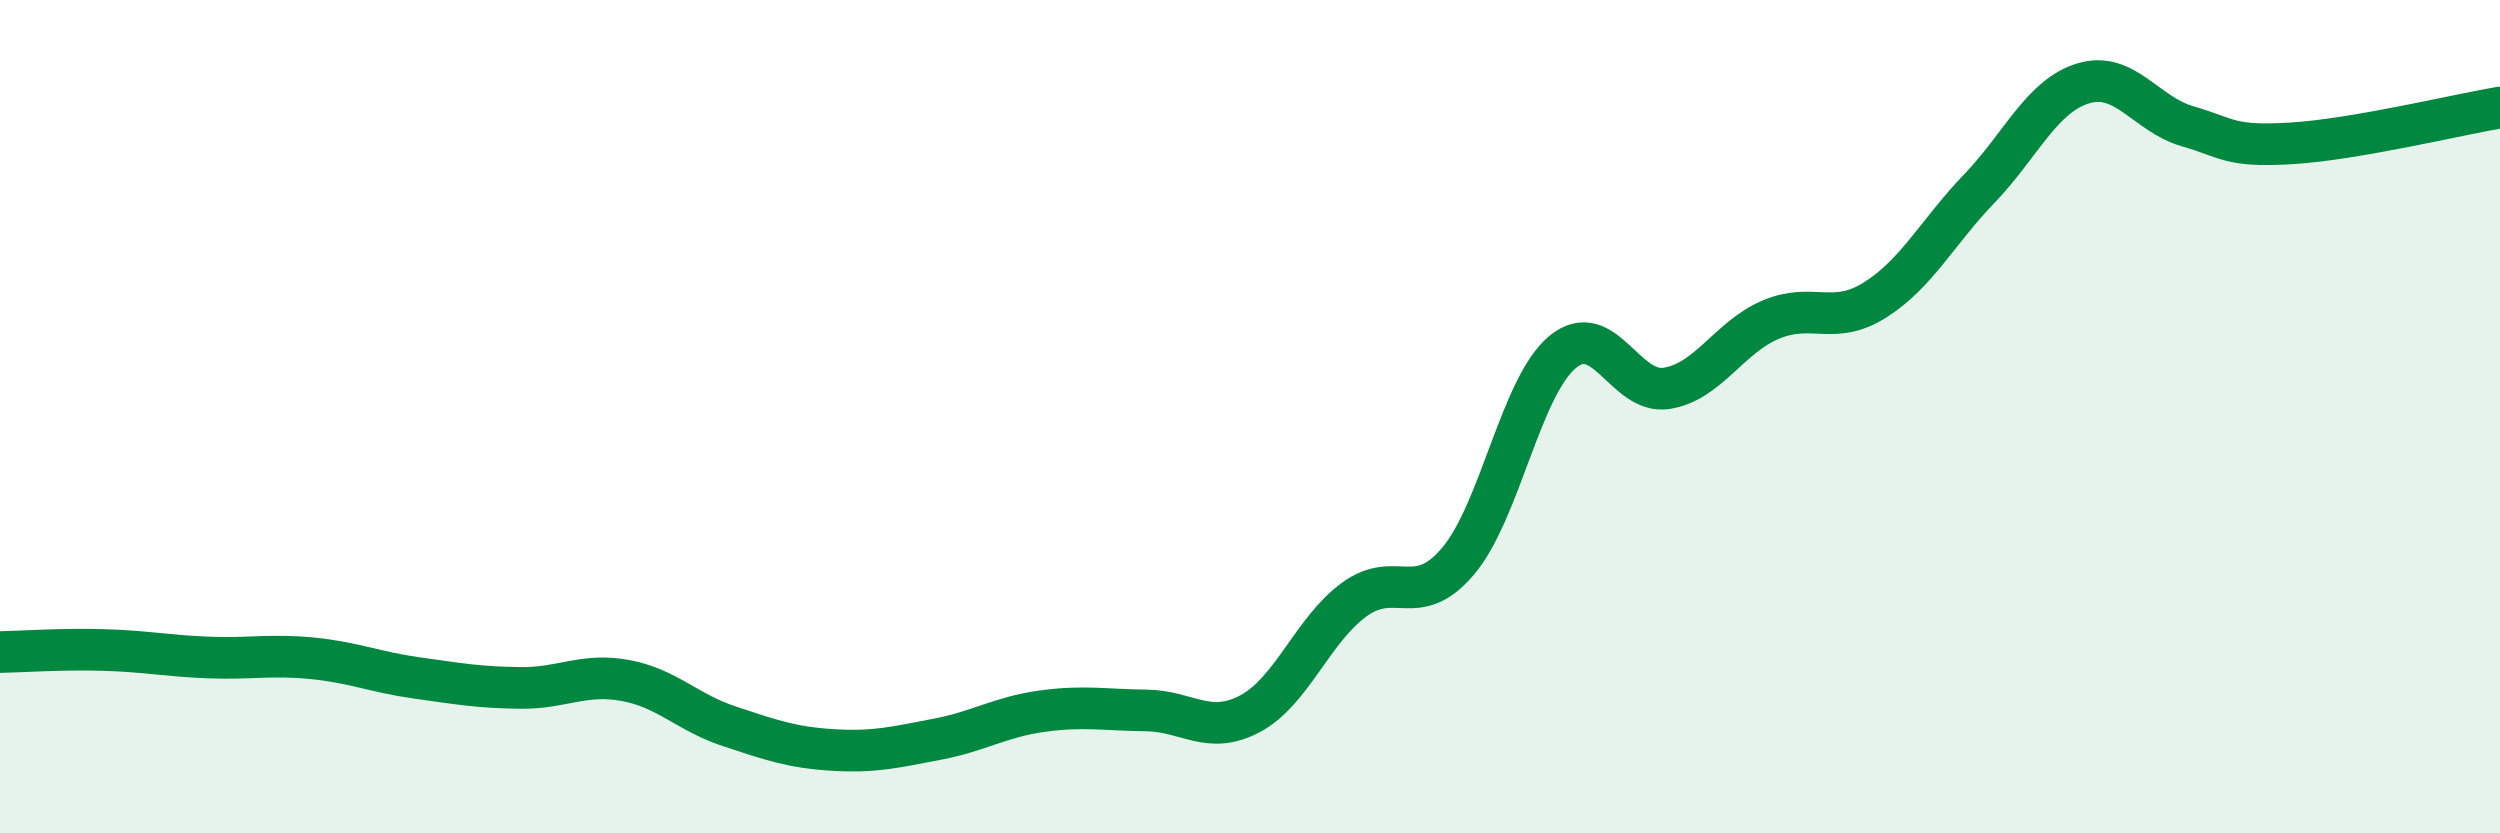 
    <svg width="60" height="20" viewBox="0 0 60 20" xmlns="http://www.w3.org/2000/svg">
      <path
        d="M 0,15.65 C 0.5,15.64 1.5,15.57 2.5,15.6 C 3.5,15.63 4,15.74 5,15.78 C 6,15.82 6.5,15.7 7.5,15.8 C 8.5,15.9 9,16.13 10,16.27 C 11,16.41 11.5,16.5 12.5,16.51 C 13.5,16.52 14,16.15 15,16.33 C 16,16.51 16.5,17.1 17.5,17.43 C 18.5,17.76 19,17.94 20,18 C 21,18.06 21.5,17.93 22.5,17.74 C 23.5,17.55 24,17.21 25,17.07 C 26,16.93 26.5,17.04 27.5,17.05 C 28.5,17.06 29,17.66 30,17.13 C 31,16.6 31.5,15.12 32.5,14.39 C 33.5,13.66 34,14.65 35,13.46 C 36,12.27 36.5,9.28 37.5,8.45 C 38.5,7.62 39,9.48 40,9.32 C 41,9.16 41.5,8.09 42.5,7.67 C 43.5,7.25 44,7.83 45,7.2 C 46,6.57 46.5,5.57 47.5,4.53 C 48.5,3.49 49,2.3 50,2 C 51,1.7 51.5,2.74 52.5,3.03 C 53.5,3.32 53.5,3.53 55,3.44 C 56.5,3.35 59,2.75 60,2.58L60 20L0 20Z"
        fill="#008740"
        opacity="0.1"
        stroke-linecap="round"
        stroke-linejoin="round"
      />
      <path
        d="M 0,15.65 C 0.5,15.64 1.5,15.57 2.5,15.6 C 3.5,15.63 4,15.74 5,15.78 C 6,15.82 6.5,15.7 7.5,15.8 C 8.5,15.9 9,16.13 10,16.27 C 11,16.41 11.5,16.5 12.5,16.51 C 13.5,16.52 14,16.15 15,16.33 C 16,16.51 16.5,17.1 17.5,17.43 C 18.5,17.76 19,17.94 20,18 C 21,18.06 21.5,17.93 22.5,17.74 C 23.5,17.55 24,17.21 25,17.07 C 26,16.93 26.5,17.04 27.5,17.05 C 28.5,17.06 29,17.66 30,17.13 C 31,16.6 31.5,15.12 32.5,14.39 C 33.5,13.66 34,14.65 35,13.46 C 36,12.27 36.5,9.28 37.5,8.45 C 38.5,7.62 39,9.48 40,9.32 C 41,9.16 41.5,8.09 42.5,7.67 C 43.5,7.25 44,7.83 45,7.2 C 46,6.57 46.5,5.57 47.5,4.53 C 48.5,3.49 49,2.3 50,2 C 51,1.7 51.5,2.74 52.5,3.03 C 53.5,3.32 53.5,3.53 55,3.44 C 56.5,3.35 59,2.75 60,2.58"
        stroke="#008740"
        stroke-width="1"
        fill="none"
        stroke-linecap="round"
        stroke-linejoin="round"
      />
    </svg>
  